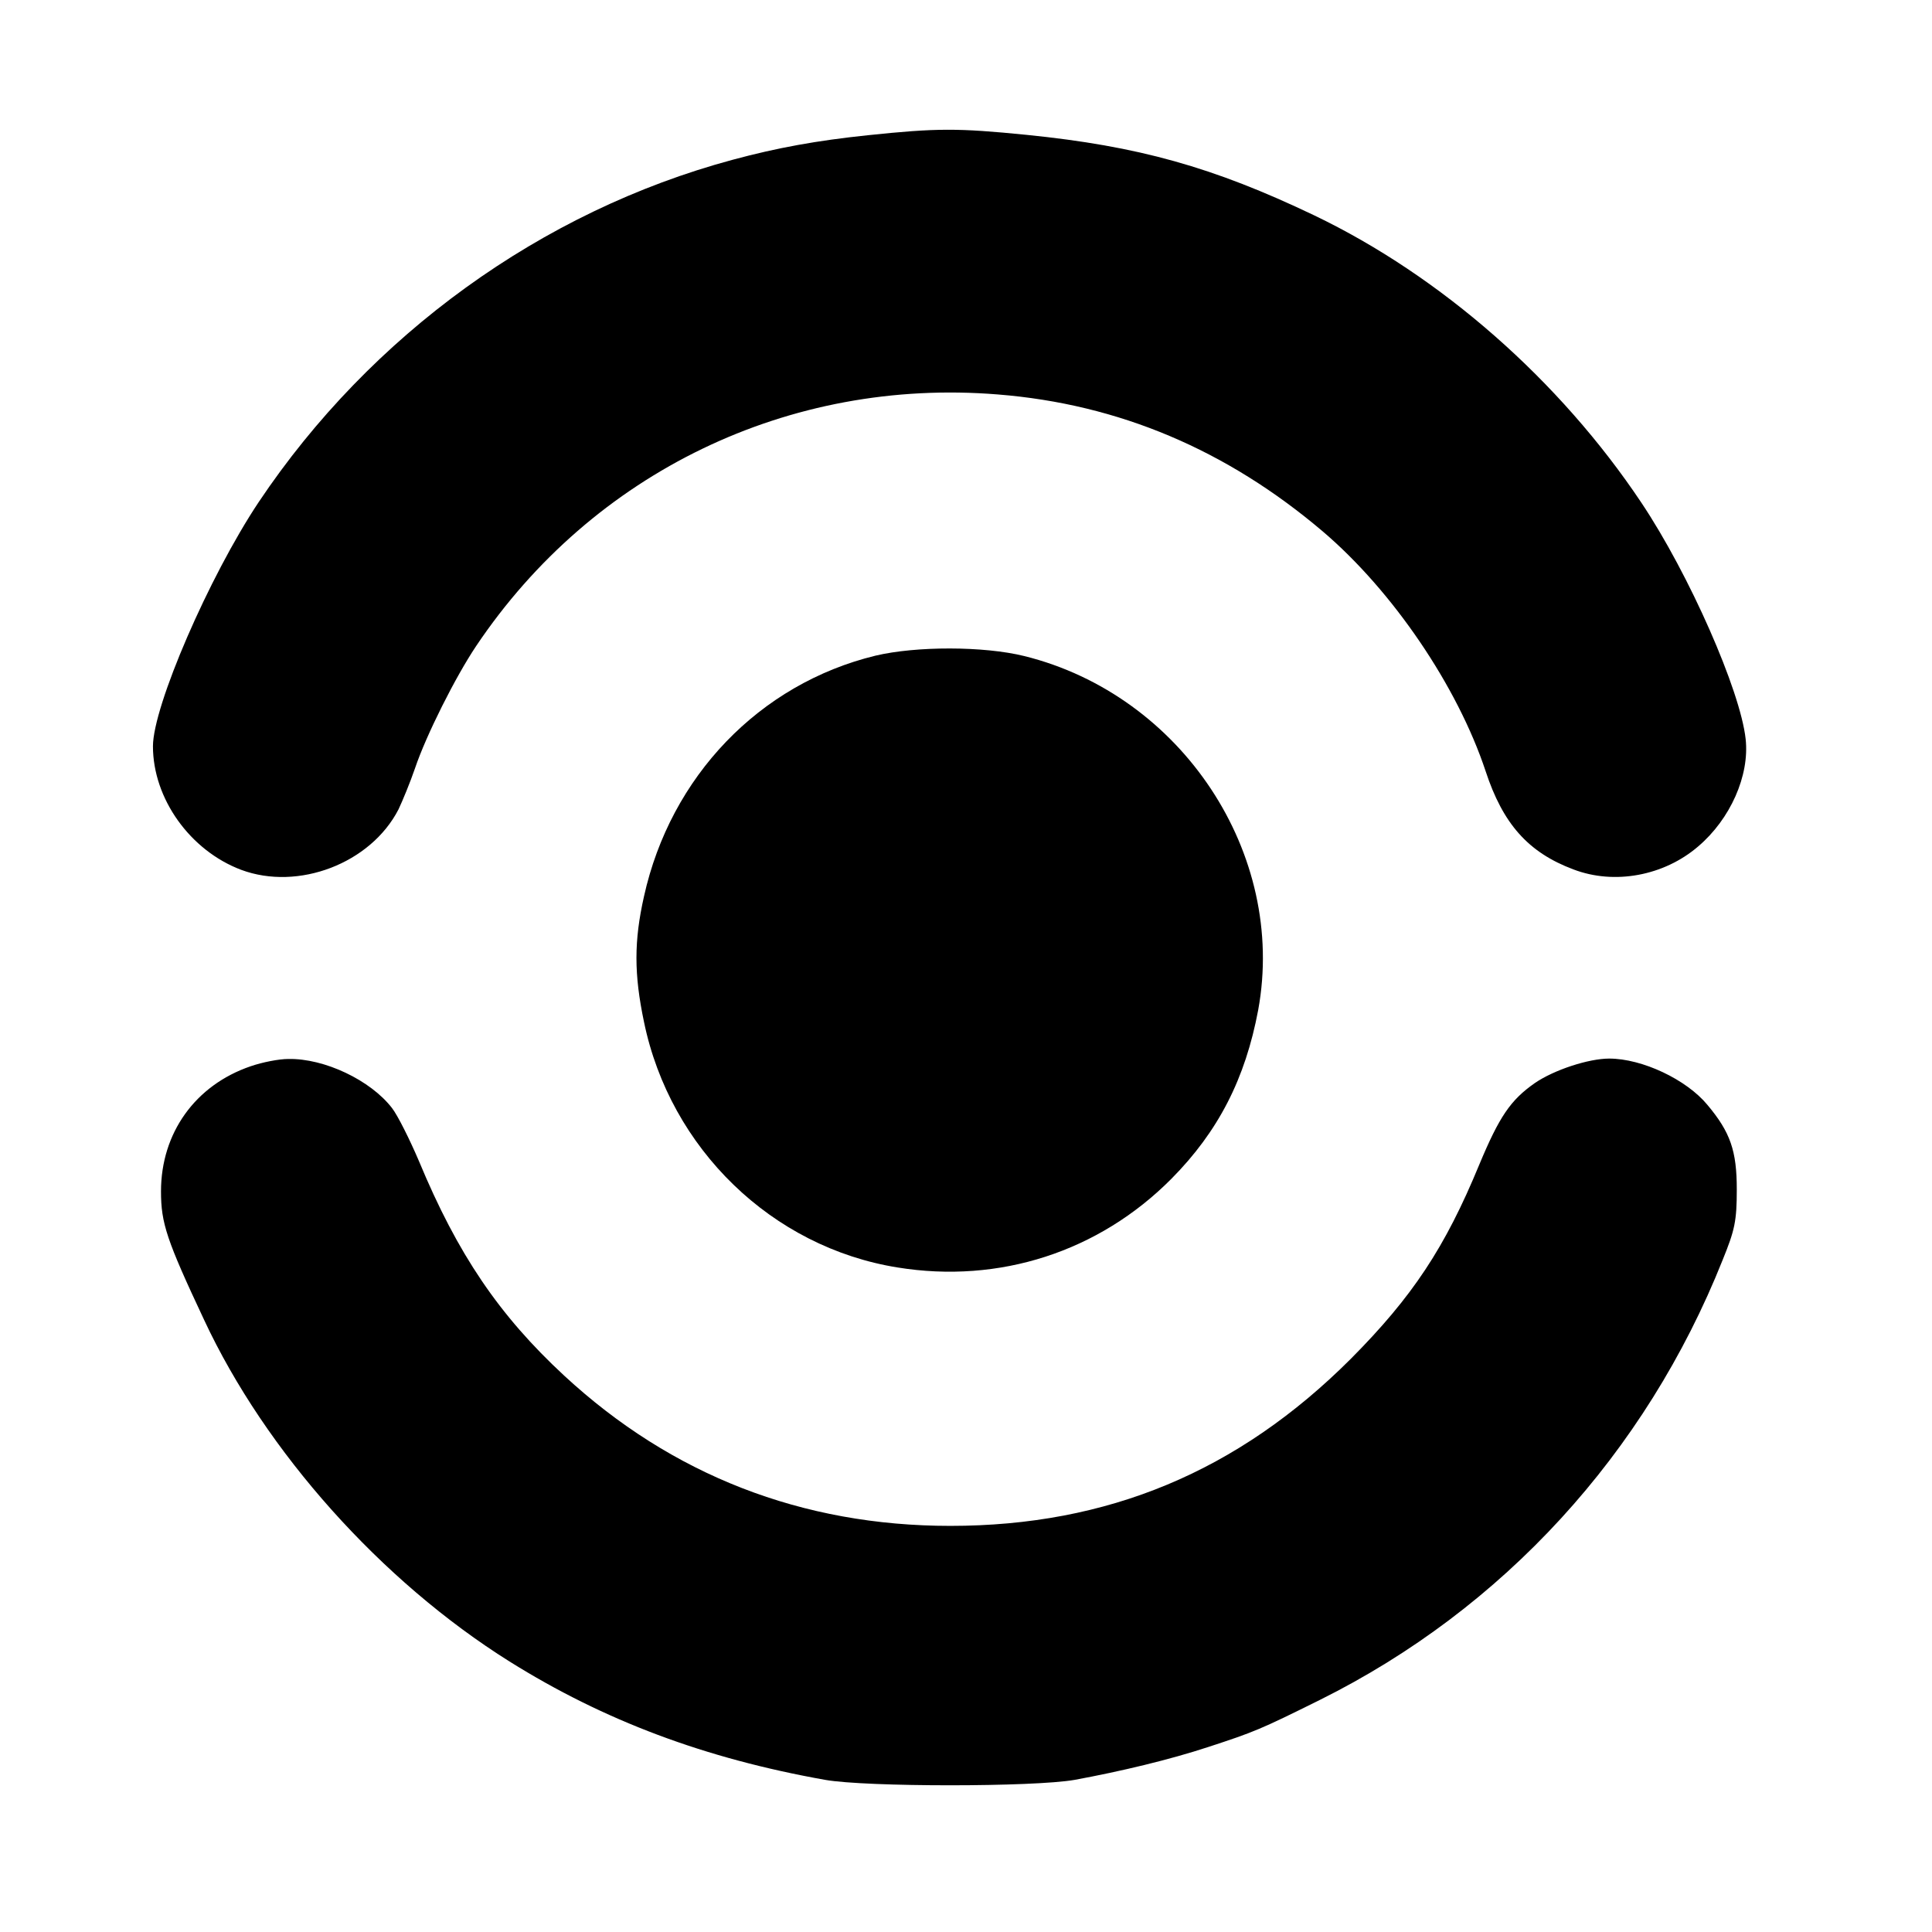 <svg version="1" xmlns="http://www.w3.org/2000/svg" width="640" height="640" viewBox="0 0 480 480"><path d="M215.6 33.6c-12.5 1.3-22.5 3.1-33.6 6.1-47.5 12.8-89.9 43.5-117.7 85C51.9 143.3 38 175.5 38 185.4c0 13 9.2 25.9 21.9 30.7 14.2 5.3 32.2-1.6 39.1-15 1-2.1 2.9-6.7 4.1-10.2 2.8-8.3 10.1-22.8 15.2-30.4 29-43.2 77.8-66.7 129.6-62.5 30.1 2.4 56.9 13.8 80.7 34 17.4 14.8 33.5 38.5 40.5 59.6 4.3 13.1 10.6 20.2 21.8 24.4 10.2 3.9 22.5 1.6 31-5.7 8-6.8 12.8-17.6 11.8-26.7-1.3-12-14-40.9-25.9-58.7-20.3-30.4-49.8-56.3-81.3-71.4-25.1-12-43.7-17.2-71.5-20-17.1-1.7-22.2-1.7-39.4.1z"/><path d="M217.5 162.9c-28.8 7-50.9 30-57.5 59.8-2.5 11.1-2.5 19.3 0 31.2 6.5 31.5 31.8 56 63 61 25.3 4.1 50-3.9 68-22 11.7-11.8 18.4-24.9 21.6-42 7.1-38.8-19-78.2-58.1-87.9-10.1-2.5-26.9-2.5-37-.1z"/><path d="M62.3 264.9C48.5 269.6 40 281.5 40 296c0 7.9 1.4 12.1 10.7 31.9 15.3 32.8 44 64.9 75.9 84.9 23.5 14.7 48.6 24.1 78.4 29.4 10.2 1.8 51.8 1.8 62 0 11.4-2.1 23.6-5 33.3-8.2 11.3-3.7 12.8-4.3 27.7-11.7 45.4-22.6 80.8-61.1 100-109.3 3-7.4 3.5-9.6 3.5-17.5 0-9.6-1.6-14.2-7.3-21-5.2-6.3-16.2-11.5-24.4-11.5-5.1 0-13.7 2.8-18.5 6.1-6 4.2-8.8 8.3-13.8 20.3-8.5 20.6-16.6 32.8-31.9 48.2-28 28-60.4 41.5-99.5 41.5-36.8 0-69.2-12.6-95.9-37.3-16.2-15-26.5-30.2-36.1-53.3-2.3-5.4-5.3-11.4-6.7-13.2-5.3-6.9-16.8-12.4-25.8-12.2-2.3 0-6.4.8-9.3 1.8z"/></svg>